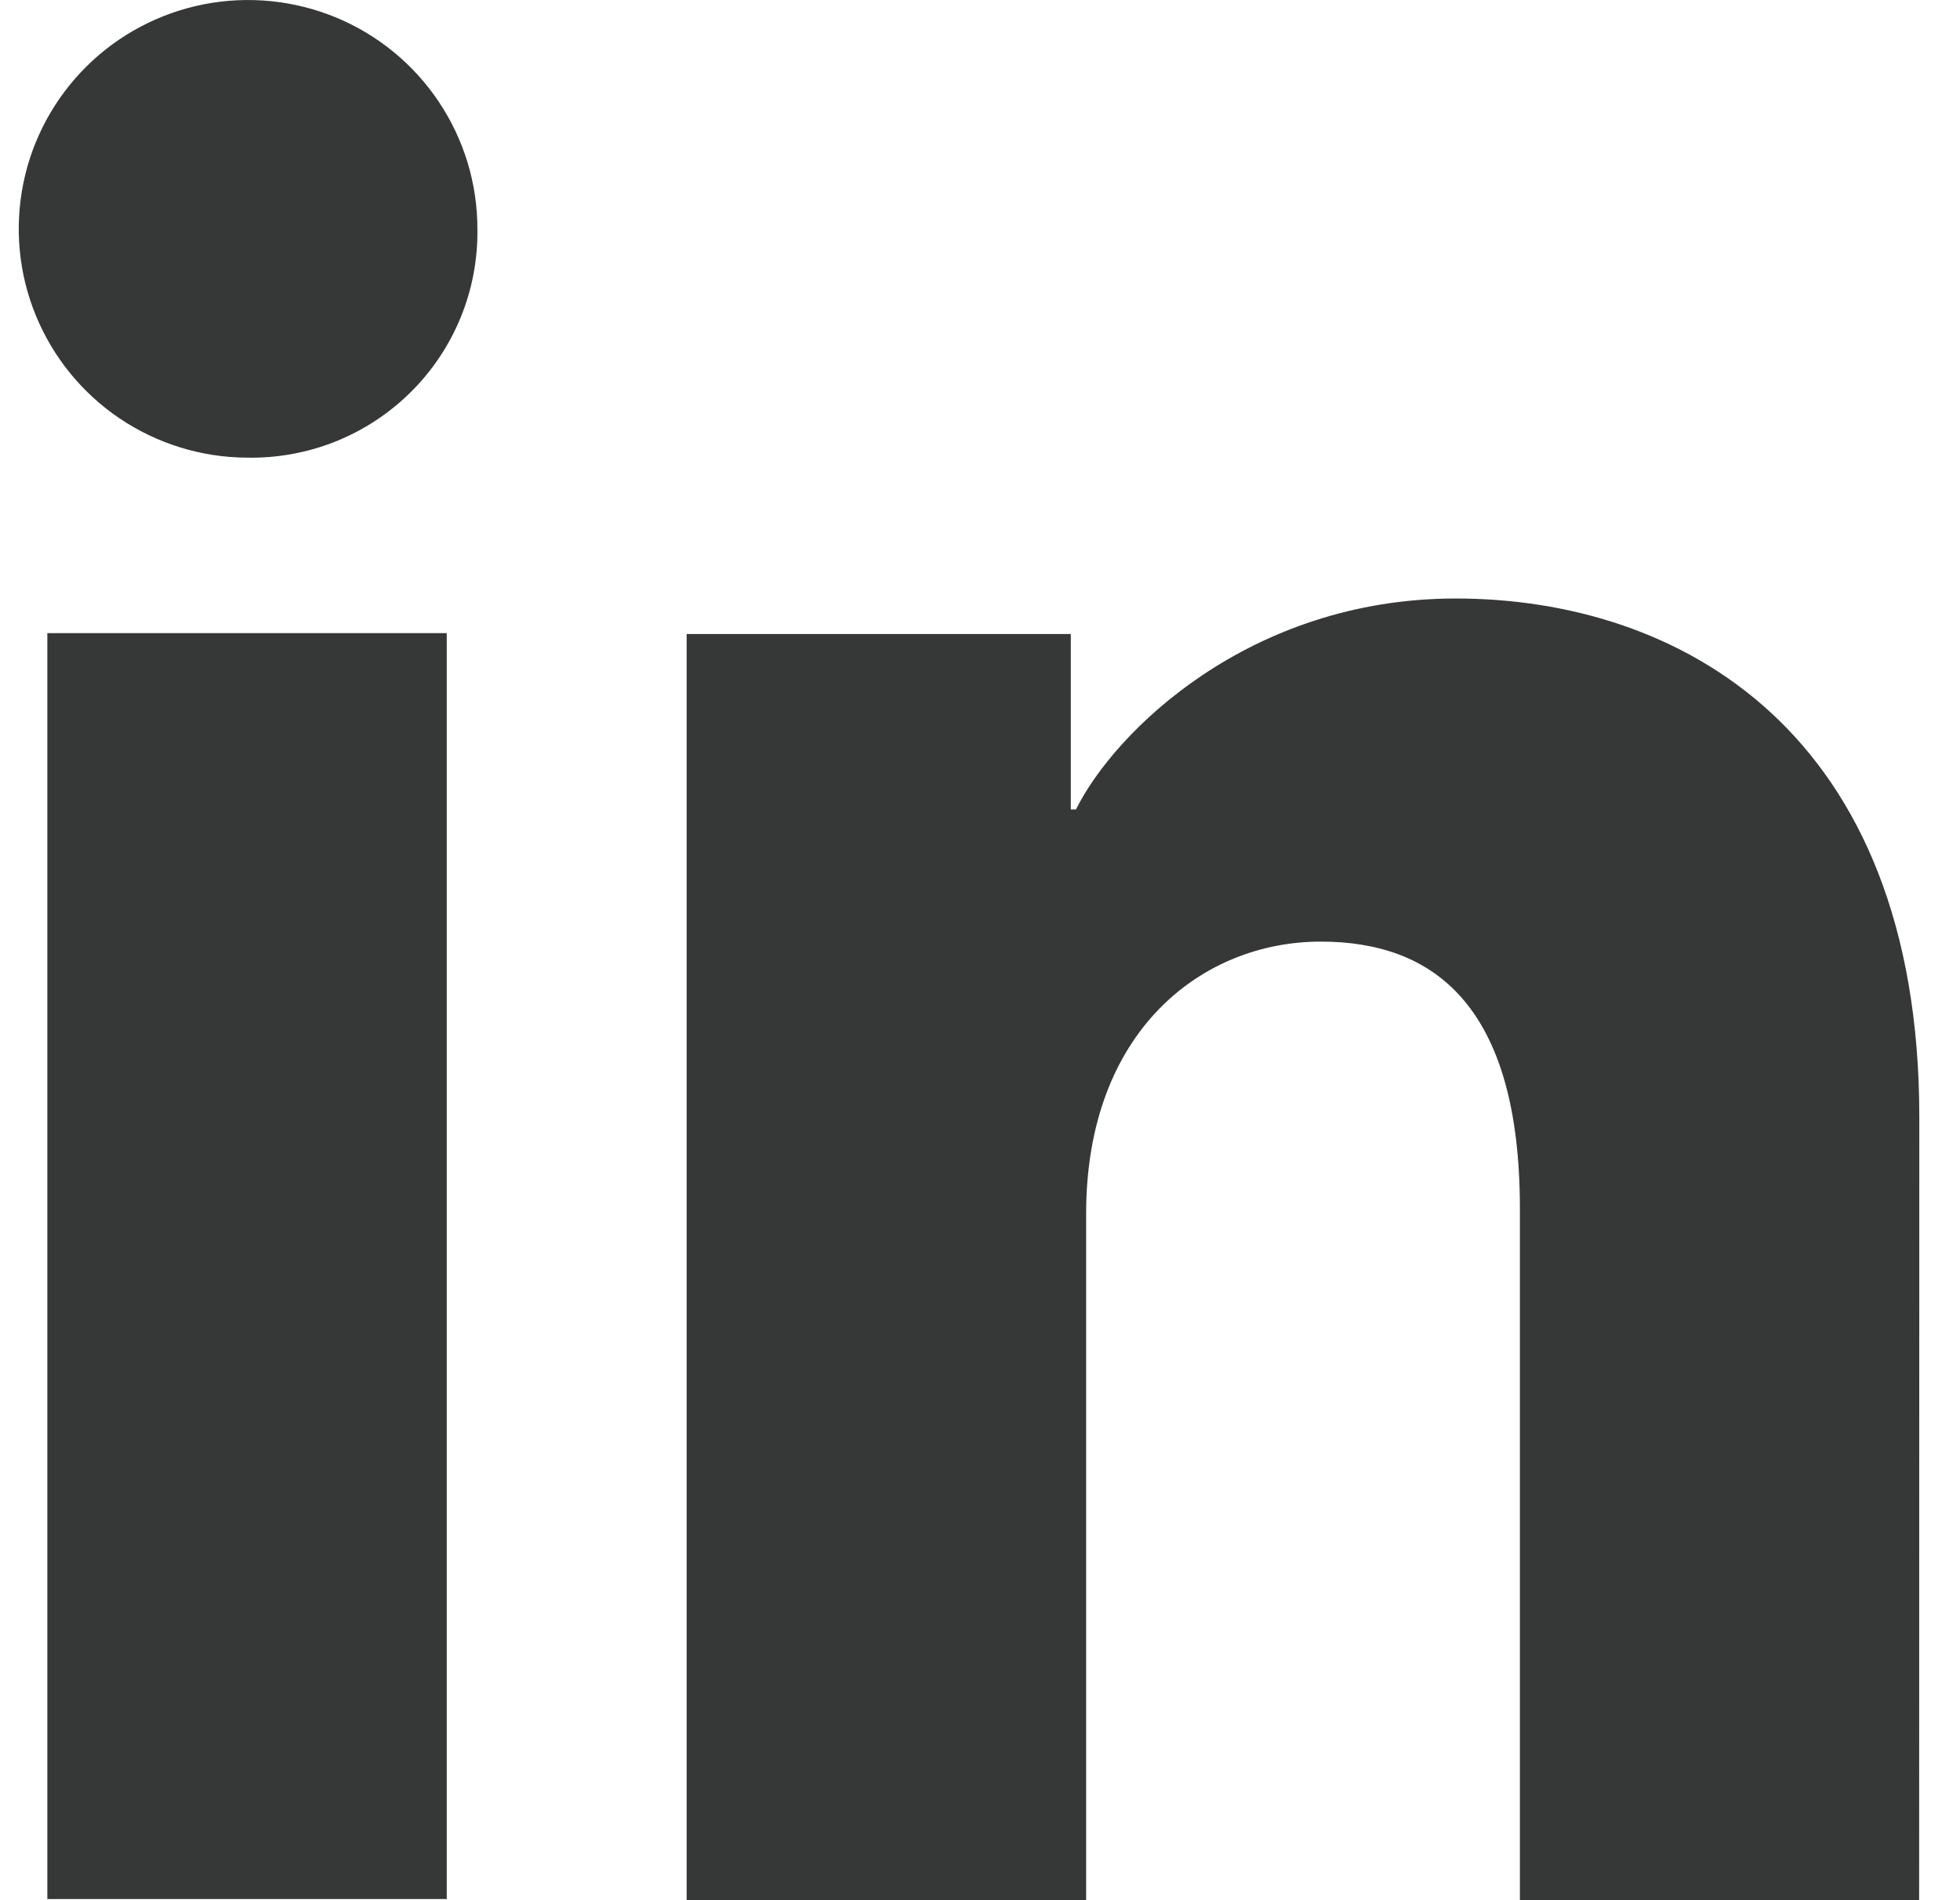 <svg width="33" height="32" viewBox="0 0 33 32" fill="none" xmlns="http://www.w3.org/2000/svg">
<path d="M7.522 31.981H0.797V10.662H7.522V31.981ZM4.155 7.707C3.392 7.703 2.648 7.473 2.015 7.047C1.383 6.621 0.892 6.017 0.603 5.312C0.314 4.608 0.241 3.833 0.393 3.087C0.544 2.341 0.914 1.657 1.455 1.12C1.996 0.583 2.685 0.219 3.433 0.072C4.182 -0.074 4.957 0.004 5.662 0.296C6.366 0.589 6.967 1.083 7.39 1.717C7.813 2.351 8.039 3.095 8.038 3.857C8.045 4.366 7.95 4.872 7.757 5.344C7.564 5.816 7.278 6.245 6.915 6.604C6.553 6.963 6.122 7.246 5.648 7.436C5.173 7.625 4.666 7.717 4.155 7.707ZM32.312 32H25.59V20.353C25.59 16.918 24.127 15.857 22.238 15.857C20.244 15.857 18.287 17.358 18.287 20.439V32H11.561V10.677H18.029V13.631H18.116C18.765 12.32 21.039 10.079 24.509 10.079C28.262 10.079 32.315 12.302 32.315 18.812L32.312 32Z" fill="#363837"/>
</svg>
